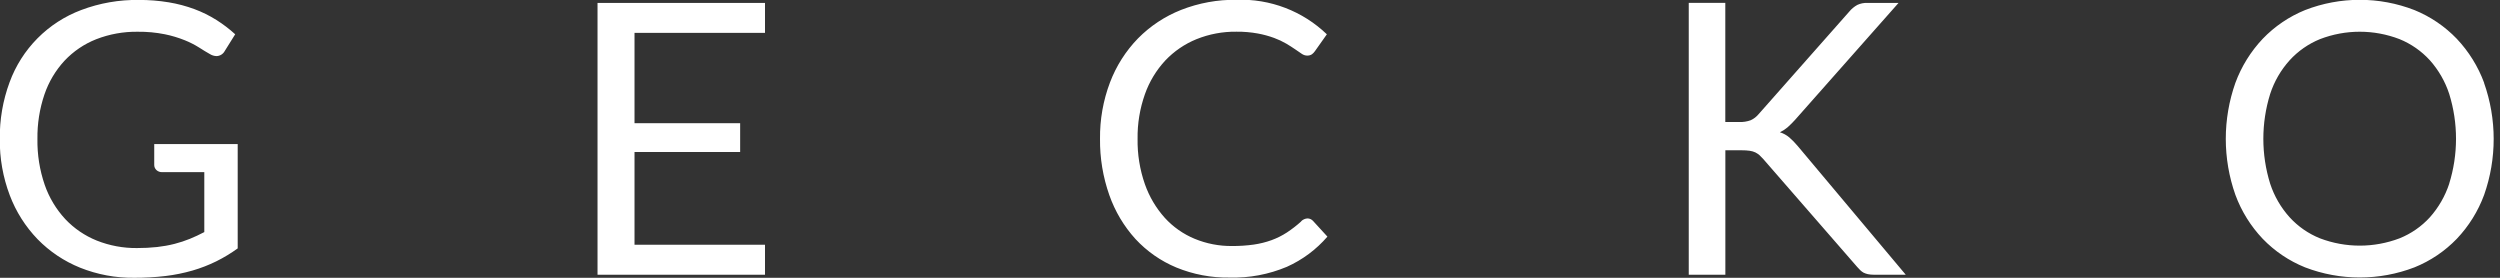 <svg width="180" height="20" viewBox="0 0 180 20" fill="none" xmlns="http://www.w3.org/2000/svg">
<rect x="0" y="0" width="180" height="20" fill="#333333" stroke="none"/>
<g clip-path="url(#clip0_261_8)">
<path fill-rule="evenodd" clip-rule="evenodd" d="M6.969 17.322C6.111 16.977 5.337 16.451 4.702 15.778C4.043 15.068 3.539 14.229 3.221 13.314C2.855 12.249 2.677 11.128 2.695 10.002C2.68 8.914 2.85 7.831 3.2 6.8C3.508 5.897 4.001 5.069 4.648 4.369C5.284 3.694 6.061 3.167 6.924 2.826C7.876 2.455 8.892 2.272 9.914 2.286C10.572 2.278 11.229 2.339 11.874 2.468C12.364 2.568 12.844 2.712 13.308 2.899C13.667 3.043 14.012 3.219 14.339 3.424C14.621 3.606 14.876 3.761 15.104 3.888C15.247 3.98 15.412 4.031 15.582 4.039C15.706 4.037 15.827 4.002 15.933 3.937C16.038 3.872 16.125 3.78 16.183 3.67L16.934 2.468C16.514 2.085 16.062 1.741 15.582 1.438C15.084 1.125 14.556 0.864 14.005 0.659C13.405 0.437 12.785 0.272 12.154 0.168C11.441 0.05 10.719 -0.008 9.996 -0.004C8.582 -0.024 7.176 0.221 5.852 0.72C4.668 1.164 3.593 1.859 2.702 2.757C1.811 3.655 1.125 4.735 0.69 5.923C0.207 7.23 -0.031 8.614 -0.014 10.006C-0.03 11.391 0.214 12.767 0.704 14.062C1.15 15.241 1.832 16.317 2.707 17.224C3.574 18.111 4.616 18.808 5.766 19.273C7.007 19.77 8.334 20.017 9.671 20.001C10.424 20.004 11.177 19.961 11.925 19.872C12.583 19.792 13.234 19.66 13.871 19.476C14.458 19.305 15.03 19.083 15.578 18.813C16.115 18.546 16.628 18.236 17.114 17.884V10.373H11.105V11.876C11.104 11.944 11.117 12.013 11.145 12.077C11.172 12.14 11.212 12.197 11.263 12.244C11.319 12.295 11.384 12.335 11.456 12.361C11.527 12.387 11.603 12.398 11.679 12.394H14.71V16.71C14.364 16.892 14.018 17.054 13.673 17.195C13.313 17.341 12.943 17.463 12.566 17.559C12.156 17.663 11.738 17.738 11.317 17.785C10.834 17.837 10.347 17.862 9.861 17.86C8.871 17.87 7.889 17.687 6.969 17.322ZM43.022 0.206V19.78H55.08V17.622H45.685V10.944H53.291V8.868H45.685V2.368H55.08V0.21H43.017L43.022 0.206ZM93.691 15.938C93.368 16.23 93.023 16.497 92.66 16.737C92.314 16.963 91.942 17.148 91.554 17.29C91.136 17.441 90.703 17.549 90.263 17.611C89.743 17.683 89.218 17.717 88.693 17.713C87.775 17.721 86.865 17.544 86.016 17.194C85.197 16.855 84.463 16.34 83.866 15.685C83.233 14.98 82.746 14.156 82.432 13.261C82.066 12.213 81.888 11.108 81.906 9.997C81.89 8.905 82.069 7.818 82.432 6.788C82.749 5.886 83.249 5.059 83.899 4.357C84.53 3.691 85.296 3.167 86.146 2.821C87.059 2.453 88.036 2.27 89.02 2.282C89.538 2.276 90.054 2.32 90.564 2.412C90.963 2.485 91.356 2.592 91.738 2.732C92.04 2.843 92.333 2.98 92.612 3.142C92.855 3.288 93.069 3.424 93.254 3.552C93.439 3.679 93.596 3.786 93.725 3.873C93.835 3.952 93.966 3.997 94.1 4.002C94.225 4.01 94.35 3.978 94.456 3.911C94.54 3.849 94.614 3.772 94.674 3.685L95.534 2.47C94.673 1.641 93.653 0.994 92.537 0.567C91.42 0.14 90.229 -0.058 89.034 -0.015C87.668 -0.033 86.312 0.214 85.04 0.713C83.873 1.174 82.814 1.874 81.933 2.768C81.052 3.675 80.367 4.753 79.919 5.936C79.429 7.231 79.186 8.607 79.201 9.992C79.186 11.373 79.412 12.745 79.871 14.048C80.281 15.217 80.922 16.292 81.755 17.21C82.576 18.095 83.577 18.794 84.691 19.258C85.908 19.758 87.213 20.006 88.529 19.986C89.946 20.024 91.354 19.759 92.66 19.208C93.779 18.706 94.773 17.965 95.574 17.037L94.536 15.903C94.485 15.848 94.424 15.804 94.356 15.773C94.288 15.743 94.214 15.727 94.14 15.726C93.968 15.735 93.805 15.808 93.684 15.93L93.691 15.938ZM124.226 0.206H121.59V19.78H124.226V10.821H125.428C125.613 10.819 125.798 10.831 125.981 10.856C126.119 10.875 126.253 10.914 126.38 10.971C126.488 11.025 126.589 11.092 126.681 11.17C126.763 11.247 126.854 11.34 126.954 11.449L133.718 19.22C133.791 19.302 133.864 19.379 133.937 19.452C134.007 19.522 134.087 19.581 134.173 19.63C134.272 19.678 134.376 19.715 134.483 19.739C134.627 19.768 134.773 19.782 134.92 19.78H137.214L129.43 10.507C129.246 10.287 129.045 10.082 128.829 9.893C128.631 9.726 128.402 9.601 128.155 9.524C128.352 9.429 128.536 9.31 128.702 9.169C128.89 9.001 129.069 8.823 129.239 8.636L136.695 0.21H134.437C134.193 0.201 133.949 0.25 133.727 0.354C133.504 0.477 133.306 0.641 133.145 0.838L126.626 8.213C126.47 8.403 126.273 8.555 126.05 8.657C125.785 8.753 125.504 8.797 125.223 8.786H124.222V0.21L124.226 0.206ZM178.857 5.962C178.421 4.784 177.752 3.707 176.89 2.794C176.03 1.898 174.991 1.193 173.84 0.725C171.307 -0.259 168.498 -0.259 165.965 0.725C164.815 1.193 163.775 1.898 162.915 2.794C162.053 3.707 161.384 4.784 160.949 5.962C160.026 8.574 160.026 11.422 160.949 14.033C161.383 15.209 162.052 16.285 162.915 17.194C163.776 18.086 164.815 18.787 165.965 19.25C168.5 20.223 171.305 20.223 173.84 19.25C174.99 18.787 176.029 18.086 176.89 17.194C177.753 16.285 178.422 15.209 178.857 14.033C179.776 11.423 179.774 8.577 178.852 5.969L178.857 5.962ZM176.344 13.227C176.05 14.12 175.576 14.943 174.951 15.645C174.346 16.308 173.599 16.826 172.766 17.16C170.921 17.861 168.884 17.861 167.039 17.16C166.206 16.826 165.46 16.308 164.854 15.645C164.223 14.946 163.746 14.122 163.452 13.227C162.797 11.123 162.797 8.868 163.452 6.763C163.744 5.866 164.222 5.04 164.854 4.34C165.46 3.676 166.207 3.156 167.039 2.817C168.882 2.107 170.923 2.107 172.766 2.817C173.598 3.156 174.345 3.676 174.951 4.34C175.577 5.043 176.051 5.868 176.344 6.763C176.998 8.87 176.997 11.126 176.339 13.232L176.344 13.227Z" fill="white"/>
</g>
<defs>
<clipPath id="clip0_261_8">
<rect width="179.553" height="20" fill="white"/>
</clipPath>
</defs>
</svg>
